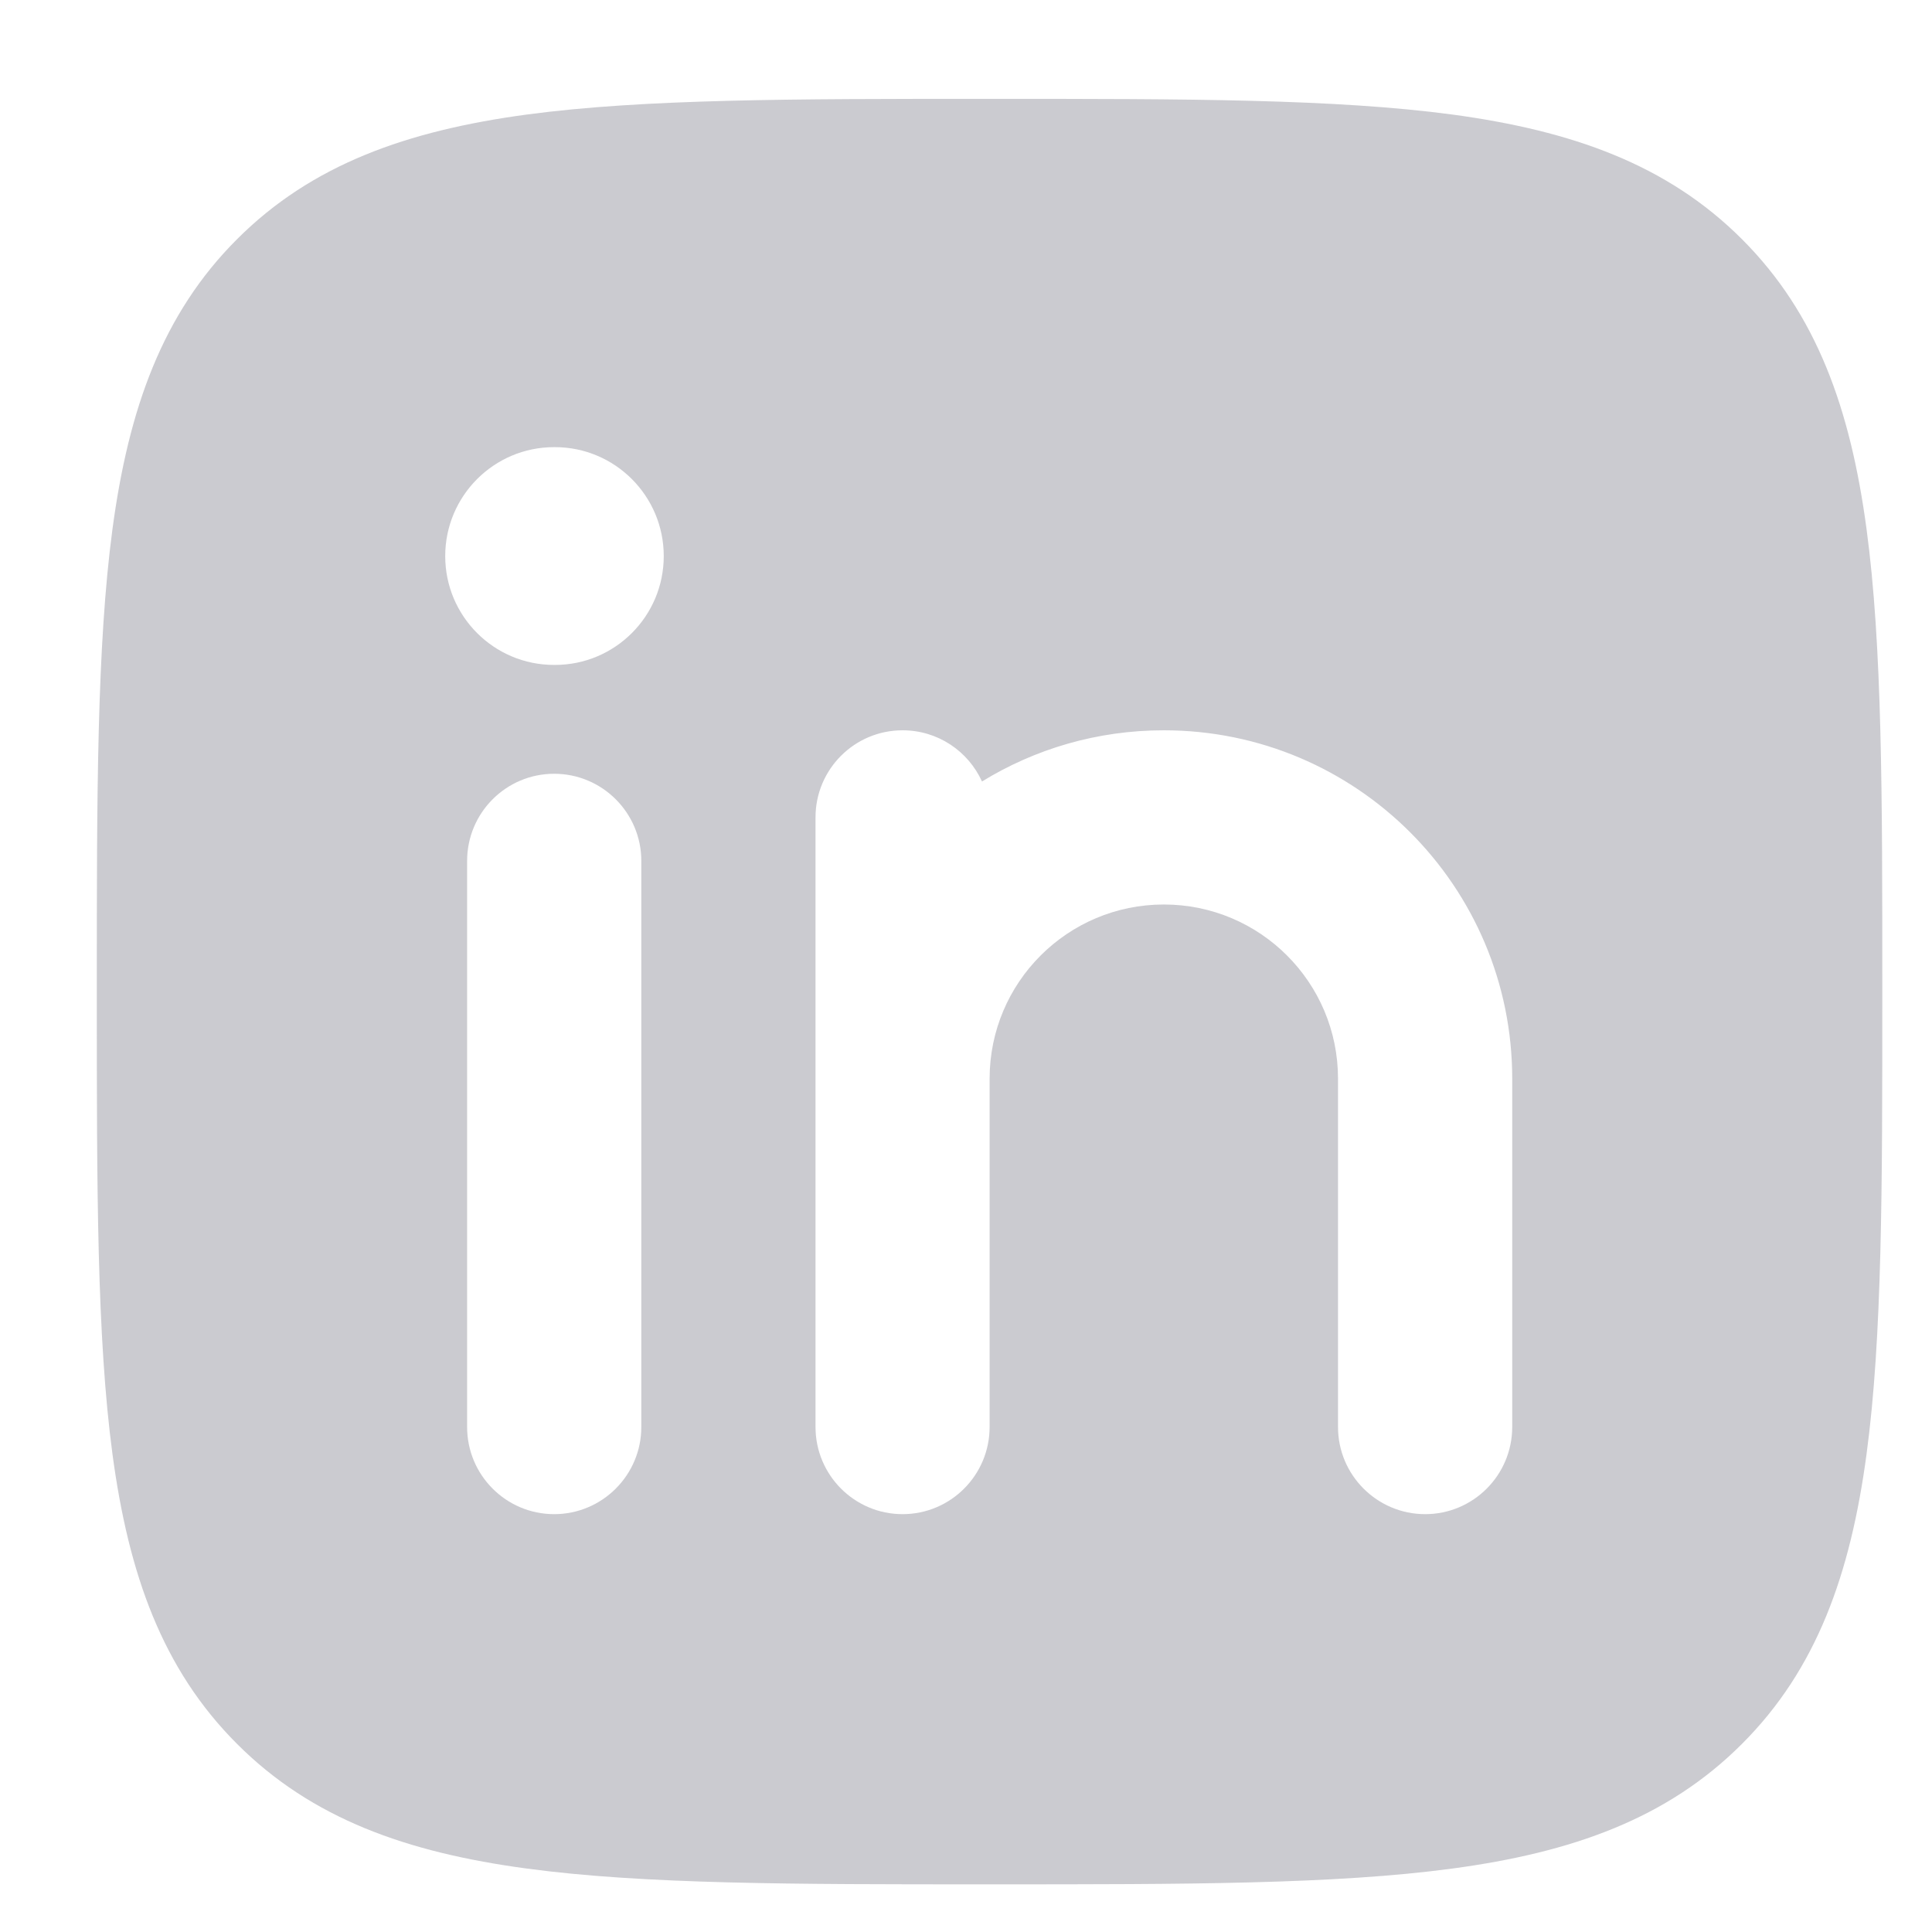 <svg width="18" height="18" viewBox="0 0 18 18" fill="none" xmlns="http://www.w3.org/2000/svg">
<path fill-rule="evenodd" clip-rule="evenodd" d="M9.173 0.921H9.265C11.043 0.921 12.439 0.921 13.53 1.067C14.647 1.218 15.533 1.532 16.229 2.228C16.926 2.924 17.24 3.811 17.39 4.928C17.537 6.018 17.537 7.414 17.537 9.192V9.192V9.285V9.285C17.537 11.062 17.537 12.459 17.39 13.549C17.24 14.666 16.926 15.552 16.229 16.248C15.533 16.945 14.647 17.259 13.53 17.409C12.439 17.556 11.043 17.556 9.265 17.556H9.265H9.173H9.173C7.395 17.556 5.999 17.556 4.909 17.409C3.791 17.259 2.905 16.945 2.209 16.248C1.512 15.552 1.198 14.666 1.048 13.549C0.902 12.459 0.902 11.062 0.902 9.285V9.285V9.192V9.192C0.902 7.414 0.902 6.018 1.048 4.928C1.198 3.811 1.512 2.924 2.209 2.228C2.905 1.532 3.791 1.218 4.909 1.067C5.999 0.921 7.395 0.921 9.173 0.921ZM5.975 8.021C5.975 7.573 5.611 7.209 5.163 7.209C4.715 7.209 4.352 7.573 4.352 8.021L4.352 13.295C4.352 13.743 4.715 14.107 5.163 14.107C5.611 14.107 5.975 13.743 5.975 13.295V8.021ZM8.409 6.804C8.738 6.804 9.021 6.999 9.149 7.281C9.642 6.978 10.222 6.804 10.843 6.804C12.636 6.804 14.089 8.257 14.089 10.05L14.089 13.295C14.089 13.743 13.726 14.107 13.278 14.107C12.83 14.107 12.466 13.743 12.466 13.295L12.466 10.05C12.466 9.153 11.74 8.427 10.843 8.427C9.947 8.427 9.22 9.153 9.22 10.05L9.22 13.295C9.22 13.743 8.857 14.107 8.409 14.107C7.961 14.107 7.598 13.743 7.598 13.295V7.615C7.598 7.167 7.961 6.804 8.409 6.804ZM6.184 5.181C6.184 5.741 5.73 6.195 5.17 6.195H5.162C4.602 6.195 4.148 5.741 4.148 5.181C4.148 4.621 4.602 4.166 5.162 4.166H5.17C5.73 4.166 6.184 4.621 6.184 5.181Z" fill="#CBCBD0"/>
</svg>
